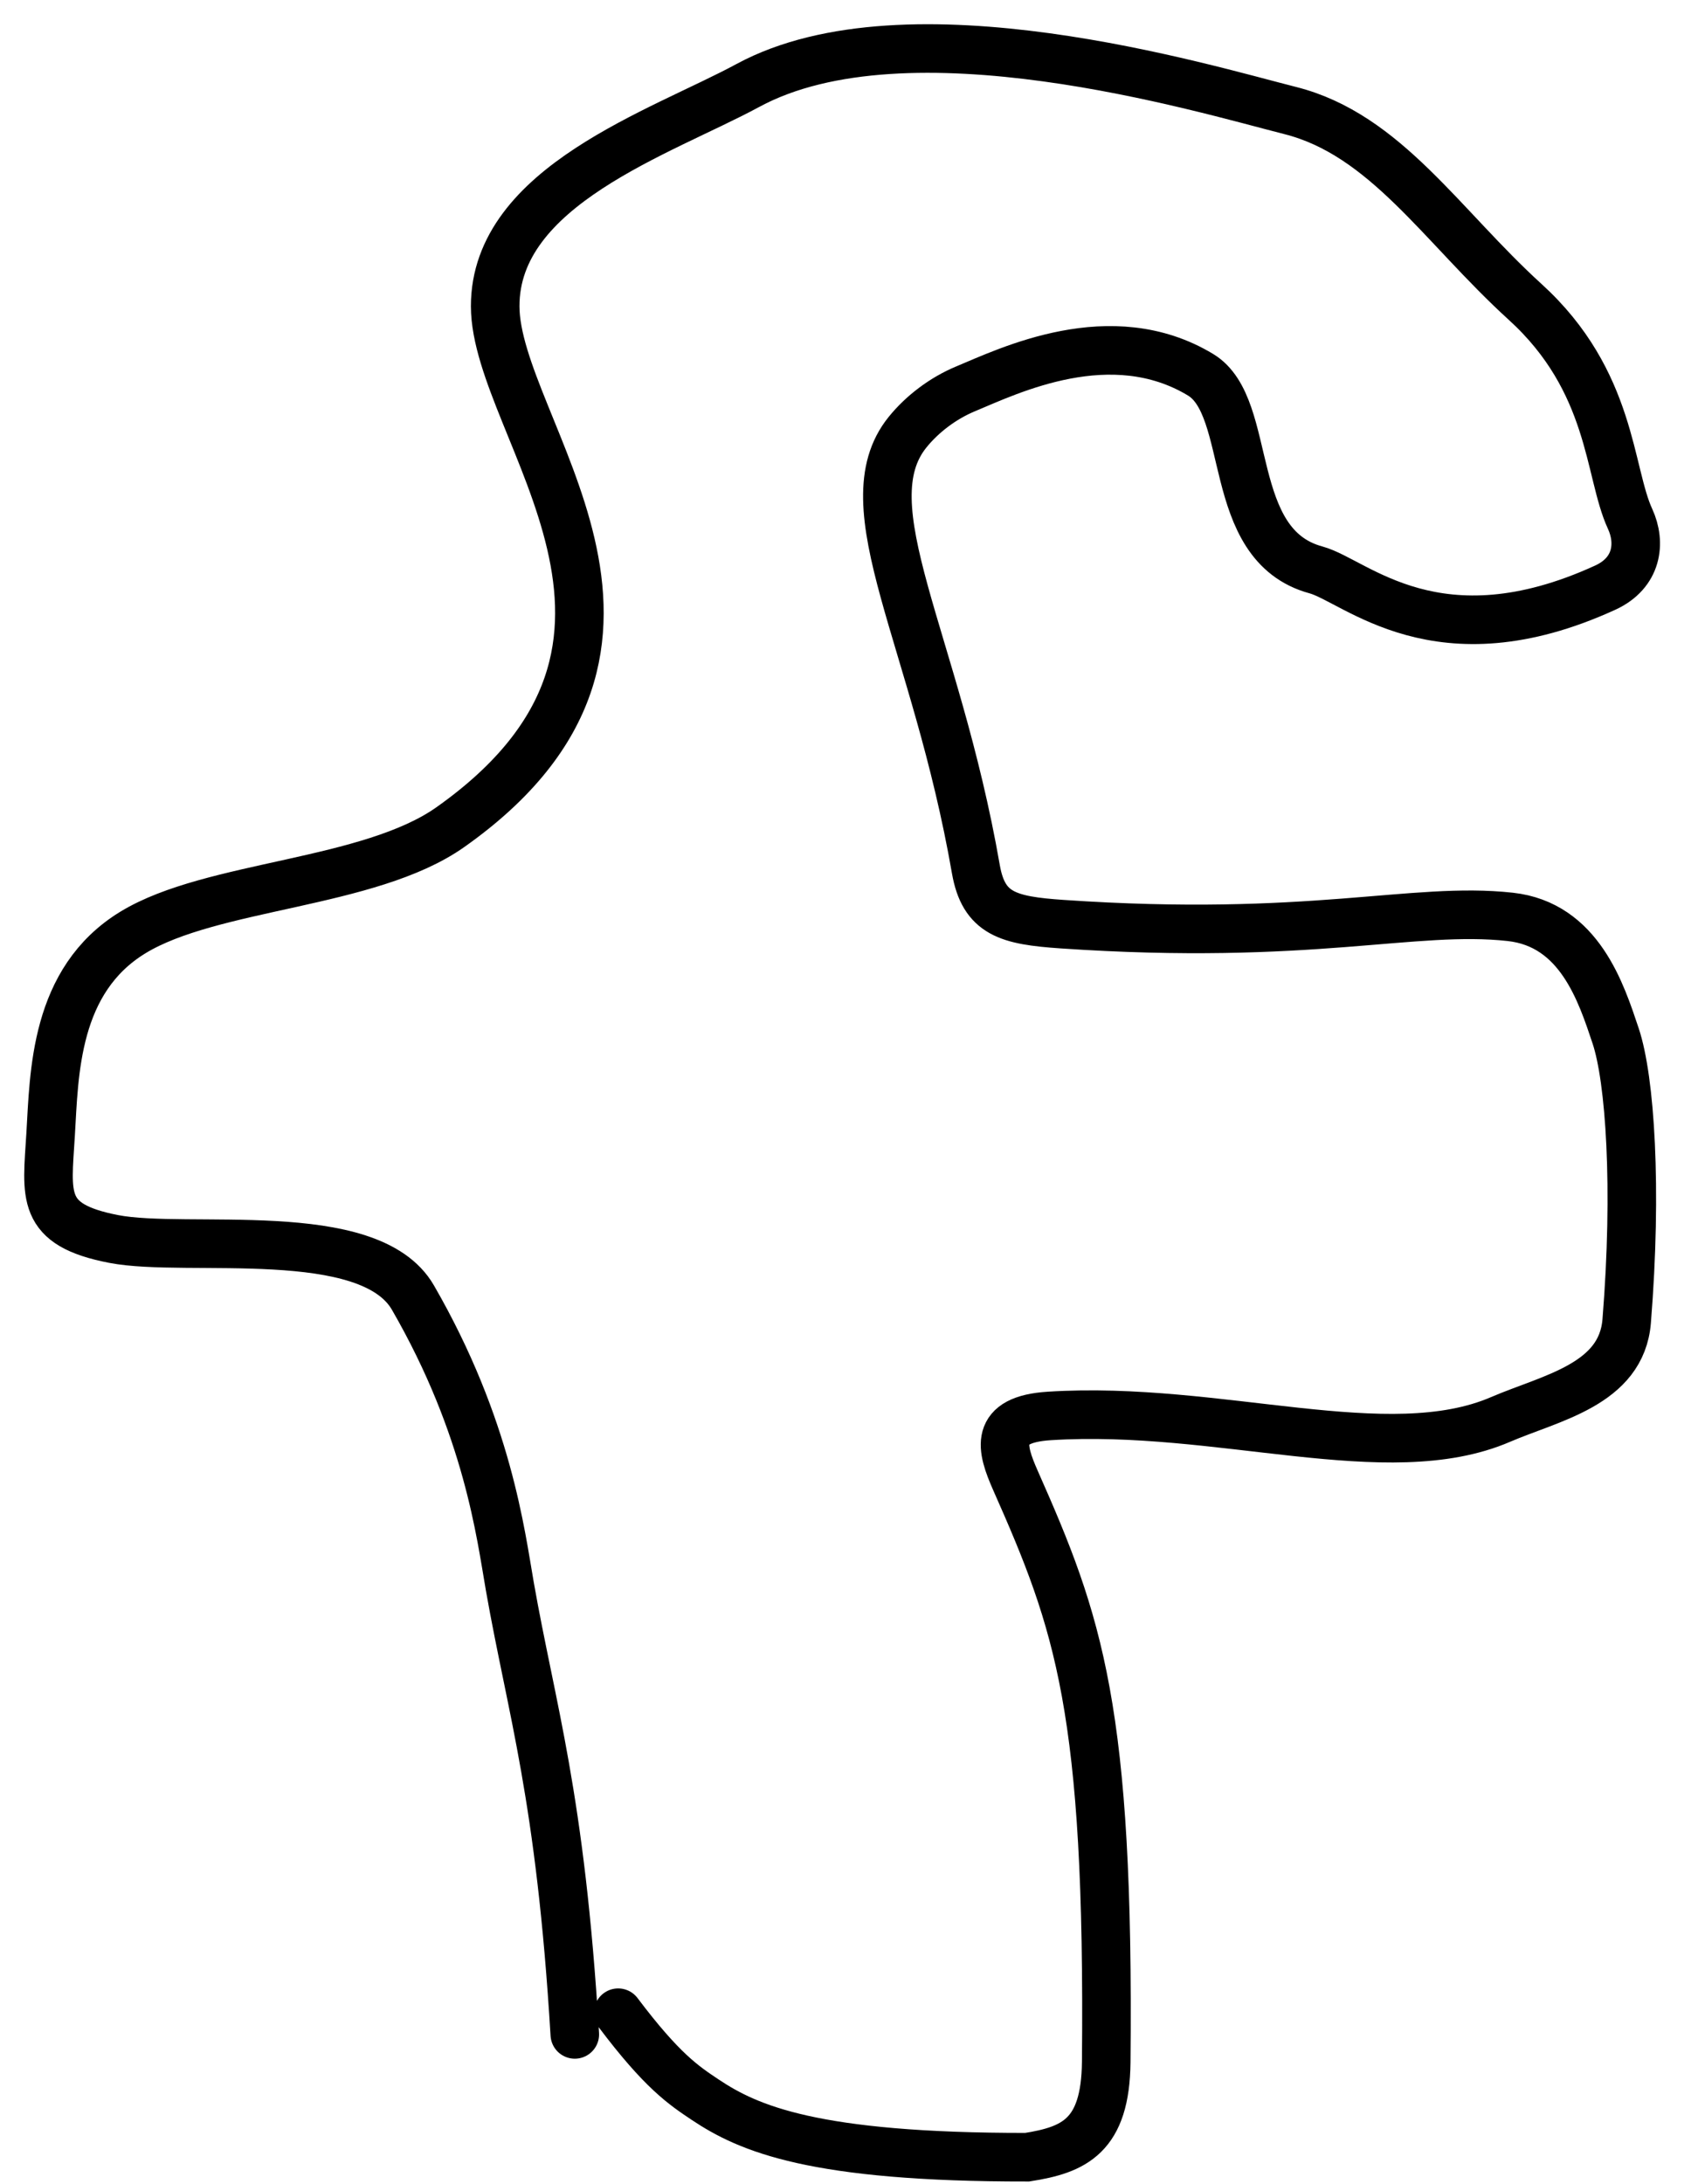 <svg width="35" height="45" viewBox="0 0 35 45" fill="none" xmlns="http://www.w3.org/2000/svg">
<path d="M11.848 41.914C11.553 37.001 10.954 35.218 10.509 32.685C10.321 31.616 10.06 29.415 8.511 26.733C7.612 25.177 3.864 25.821 2.342 25.526C0.82 25.231 0.967 24.641 1.043 23.378C1.119 22.115 1.119 20.198 2.742 19.21C4.365 18.222 7.61 18.222 9.282 17.042C14.668 13.239 10.212 8.843 10.207 6.311C10.203 3.83 13.627 2.728 15.417 1.76C18.712 -0.021 24.802 1.825 26.593 2.277C28.559 2.773 29.72 4.659 31.436 6.219C33.24 7.859 33.153 9.724 33.6 10.69C33.828 11.184 33.752 11.803 33.088 12.107C29.628 13.691 27.945 11.964 27.127 11.742C25.227 11.228 25.857 8.392 24.747 7.721C22.901 6.607 20.793 7.641 19.901 8.012C19.438 8.205 19.009 8.53 18.707 8.904C17.477 10.425 19.286 13.144 20.115 17.907C20.276 18.829 20.779 18.964 21.892 19.04C27.03 19.391 29.121 18.669 31.13 18.89C32.556 19.047 33.005 20.453 33.303 21.344C33.6 22.236 33.752 24.462 33.53 27.218C33.425 28.527 31.968 28.798 30.929 29.245C28.598 30.248 25.133 28.95 21.631 29.172C20.47 29.245 20.636 29.835 20.933 30.506C22.232 33.436 22.871 35.2 22.802 42.482C22.787 44.013 22.138 44.292 21.173 44.444C16.769 44.449 15.428 43.854 14.537 43.26C14.087 42.96 13.645 42.665 12.742 41.467" stroke="black" stroke-width="1.001" stroke-linecap="round"/>
</svg>
